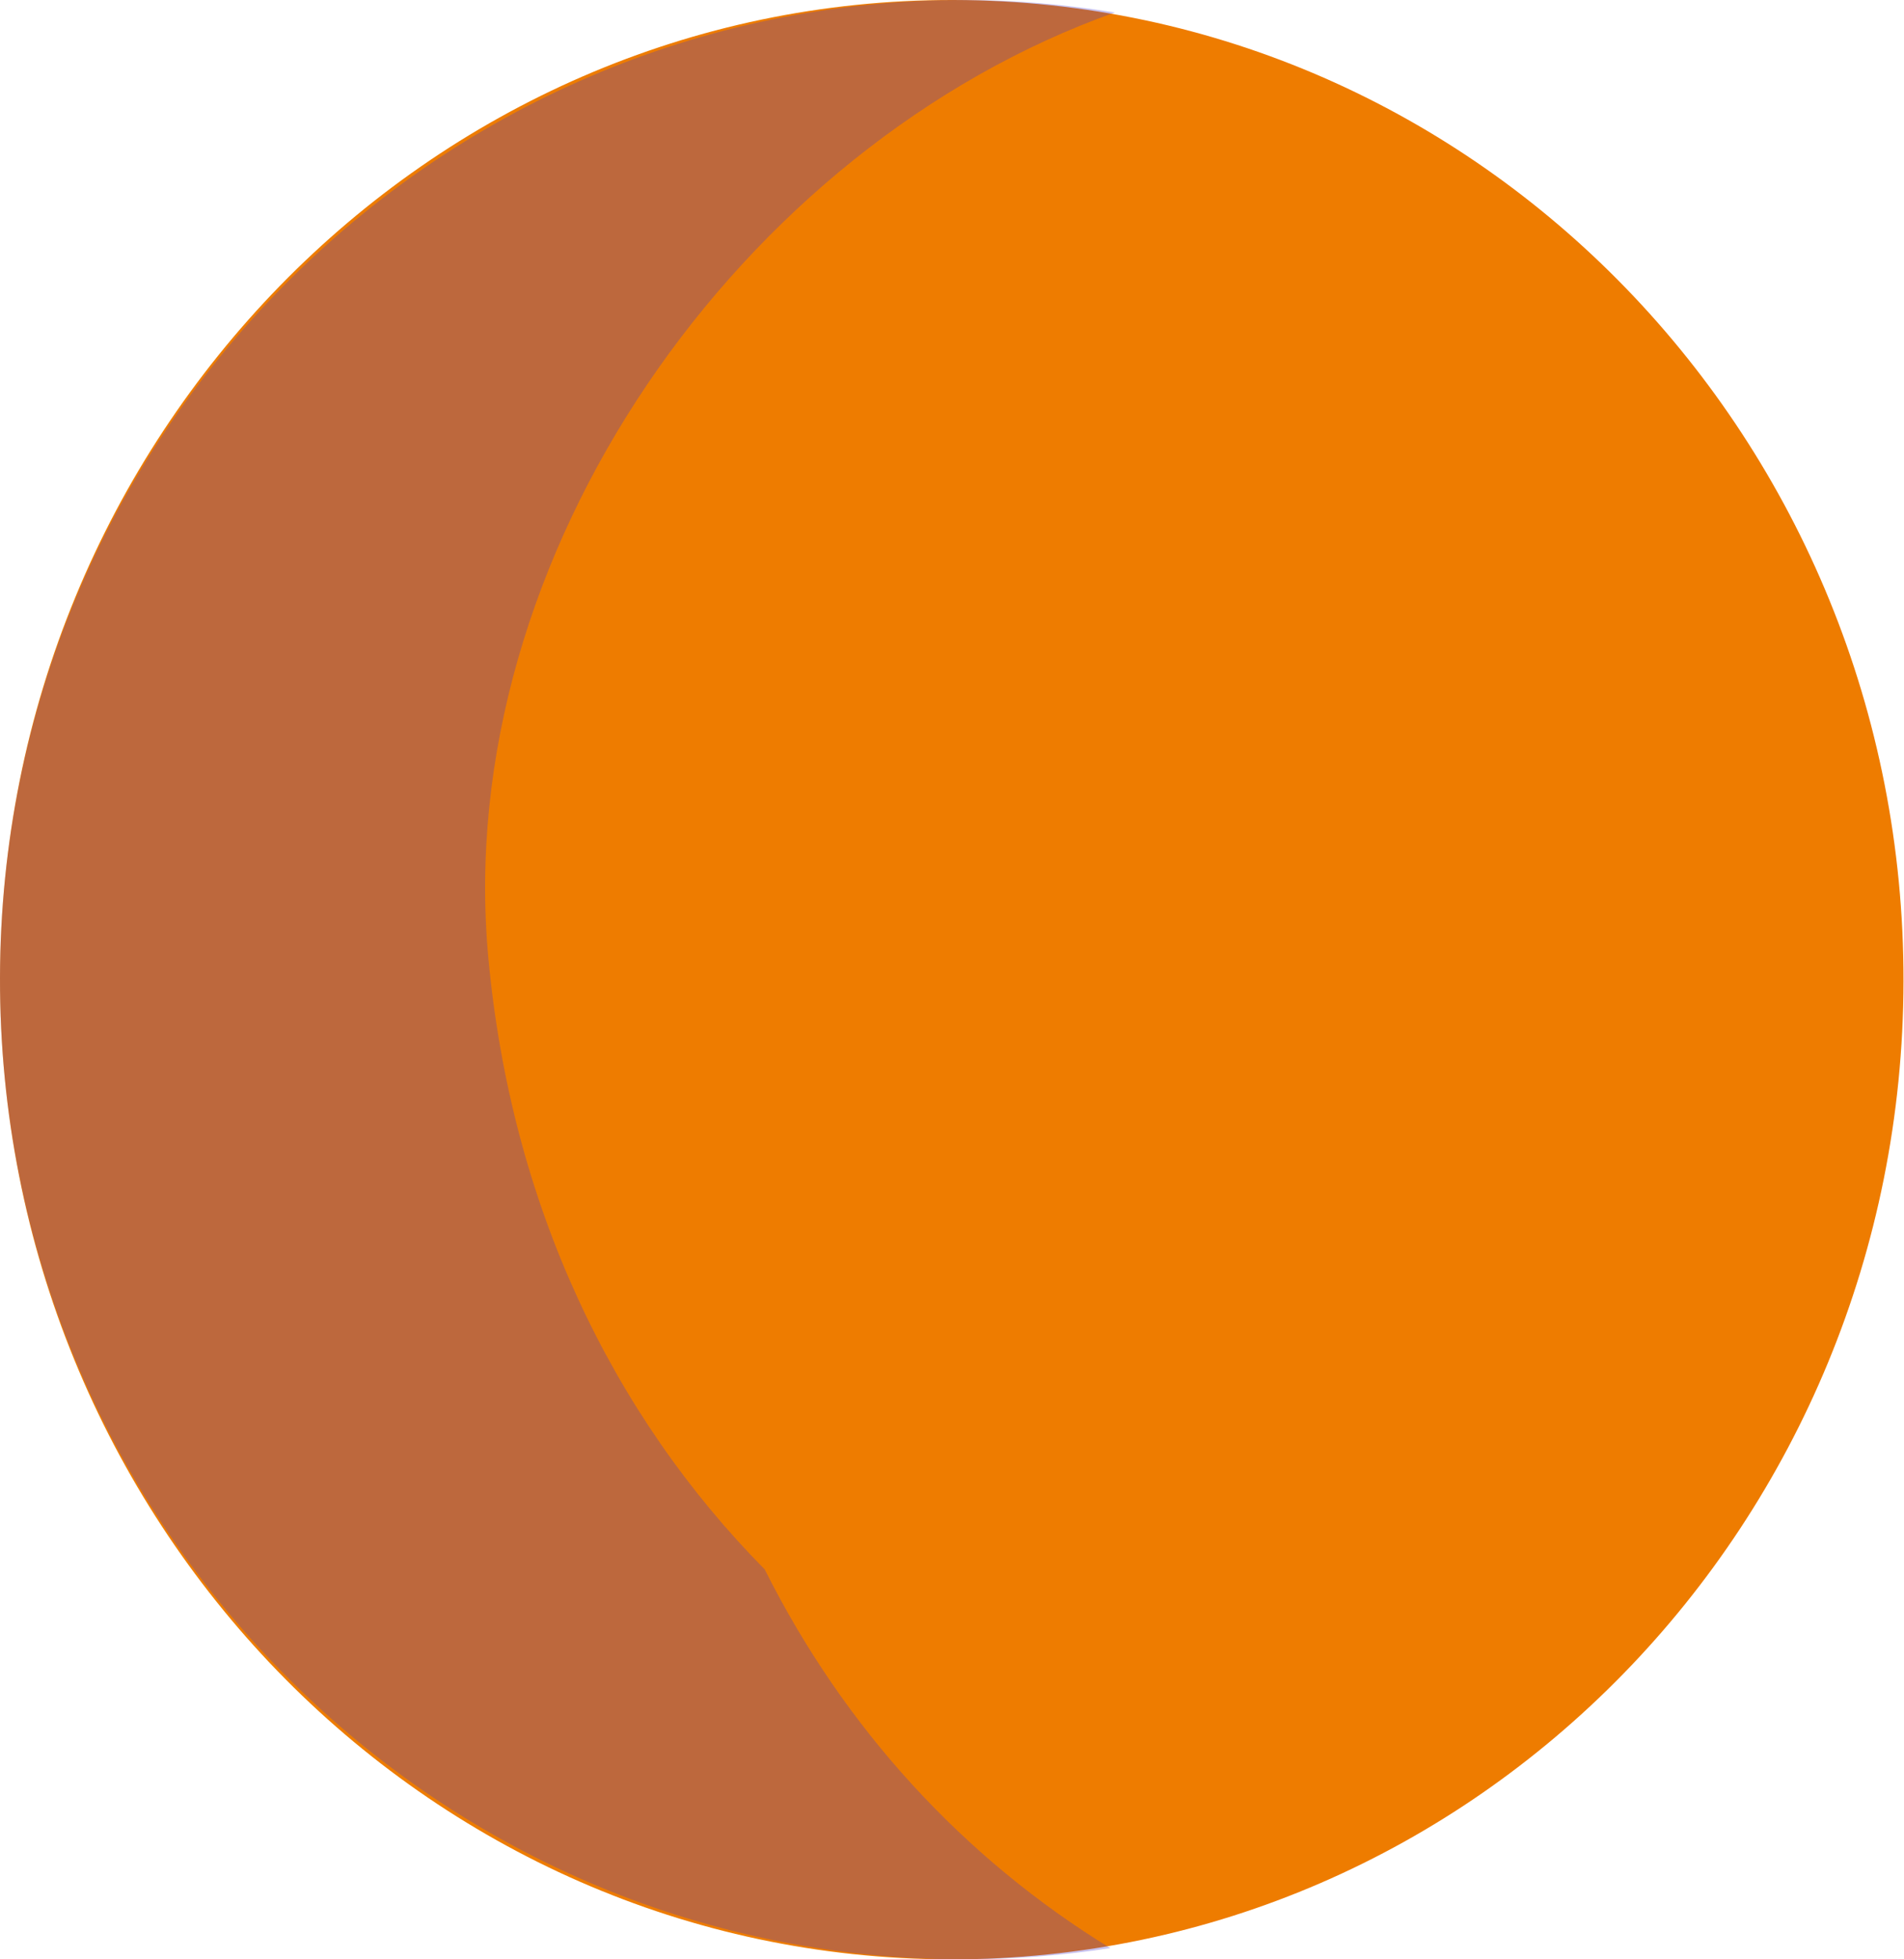 <?xml version="1.0" encoding="UTF-8"?> <svg xmlns="http://www.w3.org/2000/svg" width="69" height="71" viewBox="0 0 69 71" fill="none"> <path d="M4.47235e-05 35.44C-0.03 55.045 15.385 70.964 34.433 71C53.48 71.031 68.948 55.165 68.982 35.56C69.013 15.955 53.597 0.036 34.55 4.60316e-05C15.502 -0.031 0.035 15.835 4.47235e-05 35.44Z" fill="#EE7C00"></path> <path opacity="0.3" d="M27.726 56.883C22.18 51.275 18.522 43.663 17.697 34.704C16.353 20.136 26.835 5.278 40.404 0.451C38.643 0.17 36.838 4.60316e-05 34.998 4.60316e-05C15.703 -0.031 0.035 15.835 4.53042e-05 35.44C-0.031 55.045 15.585 70.964 34.88 71C36.702 71 38.489 70.862 40.237 70.594C34.91 67.328 30.603 62.634 27.722 56.888" fill="#4B3ACB"></path> </svg> 